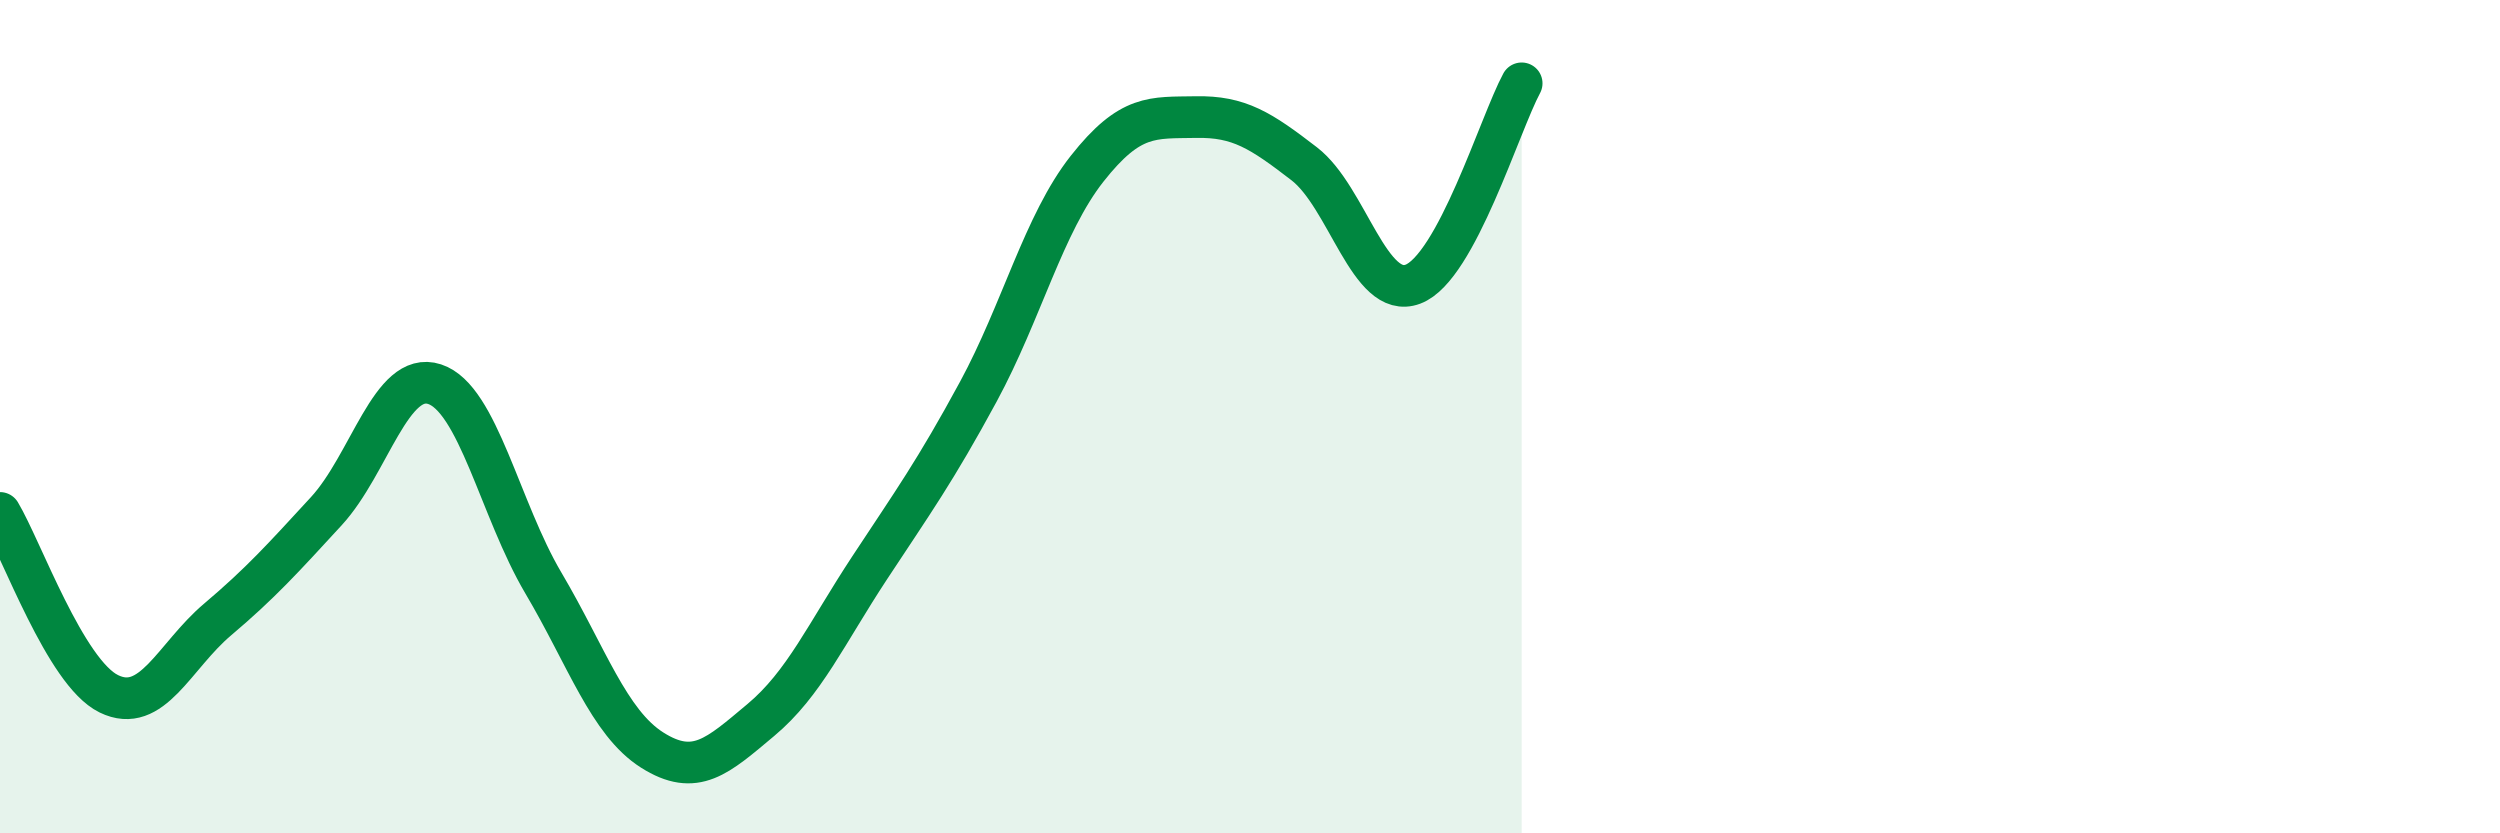 
    <svg width="60" height="20" viewBox="0 0 60 20" xmlns="http://www.w3.org/2000/svg">
      <path
        d="M 0,12.31 C 0.52,13.18 1.57,16.14 2.61,16.65 C 3.65,17.16 4.18,15.75 5.22,14.87 C 6.26,13.99 6.79,13.4 7.83,12.27 C 8.87,11.14 9.39,8.88 10.43,9.22 C 11.47,9.56 12,12.23 13.04,13.99 C 14.08,15.75 14.61,17.34 15.65,18 C 16.69,18.66 17.22,18.15 18.26,17.28 C 19.3,16.41 19.83,15.21 20.87,13.63 C 21.91,12.05 22.44,11.32 23.48,9.4 C 24.52,7.48 25.05,5.37 26.09,4.05 C 27.13,2.73 27.66,2.83 28.7,2.81 C 29.74,2.79 30.26,3.13 31.3,3.93 C 32.34,4.73 32.87,7.21 33.91,6.82 C 34.95,6.43 36,2.96 36.52,2L36.52 20L0 20Z"
        fill="#008740"
        opacity="0.1"
        stroke-linecap="round"
        stroke-linejoin="round"
      />
      <path
        d="M 0,12.31 C 0.52,13.18 1.57,16.14 2.61,16.65 C 3.65,17.16 4.18,15.75 5.22,14.87 C 6.26,13.99 6.79,13.4 7.83,12.27 C 8.87,11.14 9.39,8.88 10.43,9.22 C 11.47,9.56 12,12.23 13.04,13.99 C 14.08,15.75 14.61,17.34 15.65,18 C 16.69,18.66 17.22,18.15 18.26,17.28 C 19.3,16.41 19.83,15.21 20.87,13.63 C 21.91,12.05 22.44,11.32 23.48,9.4 C 24.52,7.48 25.05,5.37 26.09,4.05 C 27.13,2.73 27.66,2.83 28.7,2.81 C 29.74,2.79 30.26,3.13 31.3,3.93 C 32.34,4.73 32.87,7.21 33.91,6.82 C 34.95,6.43 36,2.96 36.52,2"
        stroke="#008740"
        stroke-width="1"
        fill="none"
        stroke-linecap="round"
        stroke-linejoin="round"
      />
    </svg>
  